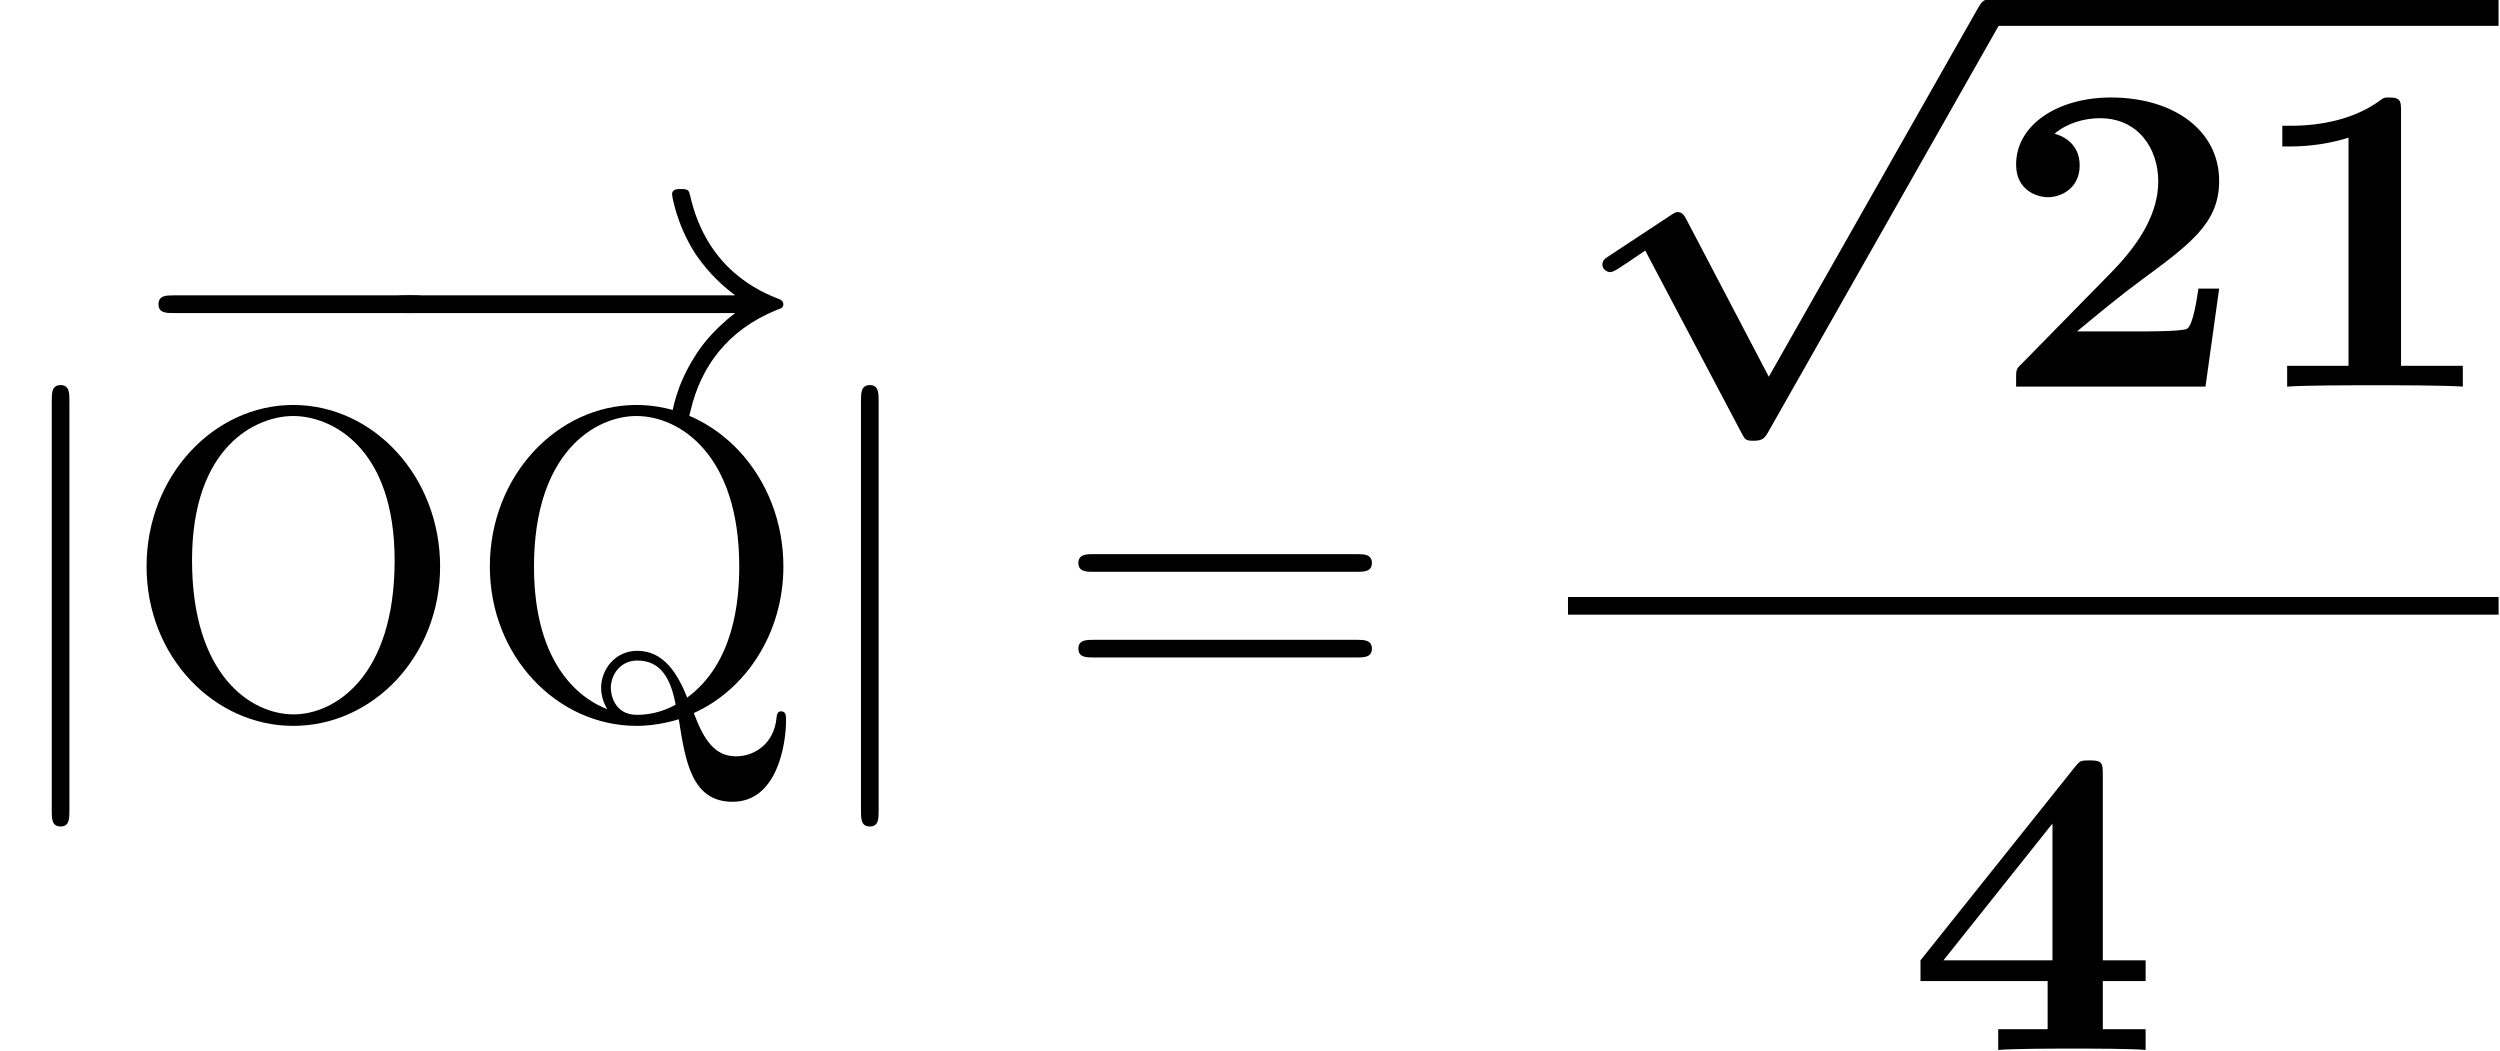 <?xml version='1.0' encoding='ISO-8859-1'?>
<!DOCTYPE svg PUBLIC "-//W3C//DTD SVG 1.1//EN" "http://www.w3.org/Graphics/SVG/1.1/DTD/svg11.dtd">
<!-- This file was generated by dvisvgm 1.2.2 (x86_64-unknown-linux-gnu) -->
<!-- Mon Feb  2 13:17:22 2015 -->
<svg height='25.965pt' version='1.1' viewBox='70.735 58.438 61.771 25.965' width='61.771pt' xmlns='http://www.w3.org/2000/svg' xmlns:xlink='http://www.w3.org/1999/xlink'>
<defs>
<path d='M7.216 -2.518C7.402 -2.518 7.599 -2.518 7.599 -2.737S7.402 -2.957 7.216 -2.957H1.292C1.106 -2.957 0.909 -2.957 0.909 -2.737S1.106 -2.518 1.292 -2.518H7.216Z' id='g0-0'/>
<path d='M9.132 -2.518C8.53 -2.059 8.234 -1.61 8.147 -1.467C7.654 -0.712 7.566 -0.022 7.566 -0.011C7.566 0.12 7.698 0.12 7.785 0.12C7.972 0.12 7.983 0.099 8.026 -0.099C8.278 -1.172 8.924 -2.091 10.162 -2.595C10.293 -2.639 10.326 -2.661 10.326 -2.737S10.26 -2.847 10.238 -2.858C9.756 -3.044 8.431 -3.592 8.015 -5.431C7.983 -5.563 7.972 -5.595 7.785 -5.595C7.698 -5.595 7.566 -5.595 7.566 -5.464C7.566 -5.442 7.665 -4.752 8.125 -4.019C8.344 -3.69 8.661 -3.307 9.132 -2.957H0.996C0.799 -2.957 0.602 -2.957 0.602 -2.737S0.799 -2.518 0.996 -2.518H9.132Z' id='g0-33'/>
<path d='M1.741 -7.818C1.741 -8.015 1.741 -8.213 1.522 -8.213S1.303 -8.015 1.303 -7.818V2.343C1.303 2.54 1.303 2.737 1.522 2.737S1.741 2.54 1.741 2.343V-7.818Z' id='g0-106'/>
<path d='M7.523 -3.581C7.687 -3.581 7.895 -3.581 7.895 -3.8S7.687 -4.019 7.534 -4.019H0.975C0.821 -4.019 0.613 -4.019 0.613 -3.8S0.821 -3.581 0.986 -3.581H7.523ZM7.534 -1.456C7.687 -1.456 7.895 -1.456 7.895 -1.675S7.687 -1.894 7.523 -1.894H0.986C0.821 -1.894 0.613 -1.894 0.613 -1.675S0.821 -1.456 0.975 -1.456H7.534Z' id='g1-61'/>
<path d='M7.895 -3.712C7.895 -5.946 6.242 -7.72 4.249 -7.72C2.289 -7.72 0.613 -5.968 0.613 -3.712C0.613 -1.467 2.3 0.241 4.249 0.241C6.242 0.241 7.895 -1.5 7.895 -3.712ZM4.26 -0.044C3.208 -0.044 1.741 -1.007 1.741 -3.865C1.741 -6.701 3.34 -7.446 4.249 -7.446C5.201 -7.446 6.767 -6.669 6.767 -3.865C6.767 -0.964 5.267 -0.044 4.26 -0.044Z' id='g1-79'/>
<path d='M3.526 -0.175C2.935 -0.394 1.708 -1.194 1.708 -3.712C1.708 -6.559 3.241 -7.446 4.249 -7.446C5.311 -7.446 6.8 -6.504 6.8 -3.712C6.8 -2.858 6.669 -1.314 5.508 -0.46C5.267 -1.073 4.917 -1.621 4.271 -1.621C3.712 -1.621 3.373 -1.15 3.373 -0.701C3.373 -0.405 3.515 -0.197 3.526 -0.175ZM5.223 -0.285C4.851 -0.077 4.5 -0.033 4.26 -0.033C3.701 -0.033 3.614 -0.537 3.614 -0.701C3.614 -1.018 3.843 -1.38 4.271 -1.38C4.862 -1.38 5.103 -0.92 5.223 -0.285ZM5.672 -0.077C6.964 -0.657 7.895 -2.059 7.895 -3.712C7.895 -5.946 6.242 -7.72 4.249 -7.72C2.289 -7.72 0.613 -5.968 0.613 -3.712C0.613 -1.5 2.267 0.241 4.26 0.241C4.599 0.241 4.982 0.175 5.3 0.077C5.464 1.117 5.617 2.124 6.636 2.124C7.753 2.124 7.961 0.668 7.961 0.11C7.961 0 7.961 -0.12 7.84 -0.12C7.742 -0.12 7.731 -0.033 7.72 0.077C7.654 0.668 7.194 0.996 6.723 0.996C6.209 0.996 5.935 0.624 5.672 -0.077Z' id='g1-81'/>
<path d='M2.946 4.818C2.891 4.708 2.836 4.621 2.727 4.621C2.683 4.621 2.661 4.621 2.518 4.719L1.04 5.694C0.92 5.771 0.854 5.814 0.854 5.924C0.854 6.055 0.986 6.11 1.051 6.11C1.139 6.11 1.336 5.968 1.916 5.574L4.303 10.096C4.391 10.26 4.402 10.293 4.599 10.293C4.84 10.293 4.884 10.227 4.993 10.03L10.72 -0.066C10.819 -0.241 10.819 -0.285 10.819 -0.329C10.819 -0.537 10.643 -0.668 10.49 -0.668C10.293 -0.668 10.238 -0.558 10.151 -0.405L4.982 8.705L2.946 4.818Z' id='g2-112'/>
<path d='M3.876 -6.822C3.876 -7.063 3.876 -7.172 3.592 -7.172C3.471 -7.172 3.449 -7.172 3.351 -7.096C2.508 -6.471 1.38 -6.471 1.15 -6.471H0.931V-5.957H1.15C1.325 -5.957 1.927 -5.968 2.573 -6.176V-0.515H1.051V0C1.533 -0.033 2.694 -0.033 3.23 -0.033S4.928 -0.033 5.409 0V-0.515H3.876V-6.822Z' id='g3-49'/>
<path d='M5.661 -2.431H5.146C5.114 -2.212 5.015 -1.511 4.862 -1.434C4.741 -1.369 3.92 -1.369 3.745 -1.369H2.135C2.65 -1.796 3.219 -2.267 3.712 -2.628C4.96 -3.548 5.661 -4.062 5.661 -5.103C5.661 -6.362 4.522 -7.172 2.978 -7.172C1.653 -7.172 0.624 -6.493 0.624 -5.508C0.624 -4.862 1.15 -4.698 1.413 -4.698C1.763 -4.698 2.201 -4.938 2.201 -5.486C2.201 -6.055 1.741 -6.231 1.577 -6.274C1.894 -6.537 2.31 -6.658 2.705 -6.658C3.646 -6.658 4.15 -5.913 4.15 -5.092C4.15 -4.336 3.734 -3.592 2.967 -2.814L0.766 -0.569C0.624 -0.438 0.624 -0.416 0.624 -0.197V0H5.322L5.661 -2.431Z' id='g3-50'/>
<path d='M4.873 -1.708H5.935V-2.223H4.873V-6.833C4.873 -7.128 4.851 -7.183 4.544 -7.183C4.314 -7.183 4.303 -7.172 4.172 -7.008L0.35 -2.223V-1.708H3.504V-0.515H2.278V0C2.694 -0.033 3.69 -0.033 4.161 -0.033C4.599 -0.033 5.552 -0.033 5.935 0V-0.515H4.873V-1.708ZM3.624 -2.223H0.92L3.624 -5.617V-2.223Z' id='g3-52'/>
</defs>
<g id='page1' transform='matrix(0.996 0 0 0.996 0 0)'>
<use x='71' xlink:href='#g0-106' y='76.439'/>
<use x='74.042' xlink:href='#g0-0' y='68.957'/>
<use x='80.125' xlink:href='#g0-33' y='68.957'/>
<use x='74.042' xlink:href='#g1-79' y='76.439'/>
<use x='82.558' xlink:href='#g1-81' y='76.439'/>
<use x='91.075' xlink:href='#g0-106' y='76.439'/>
<use x='97.158' xlink:href='#g1-61' y='76.439'/>
<use x='109.917' xlink:href='#g2-112' y='59.314'/>
<rect height='0.657' width='12.592' x='120.41' y='58.657'/>
<use x='120.41' xlink:href='#g3-50' y='68.263'/>
<use x='126.707' xlink:href='#g3-49' y='68.263'/>
<rect height='0.438' width='23.086' x='109.917' y='73.483'/>
<use x='118.312' xlink:href='#g3-52' y='84.719'/>
</g>
</svg>
<!--Rendered by QuickLaTeX.com-->